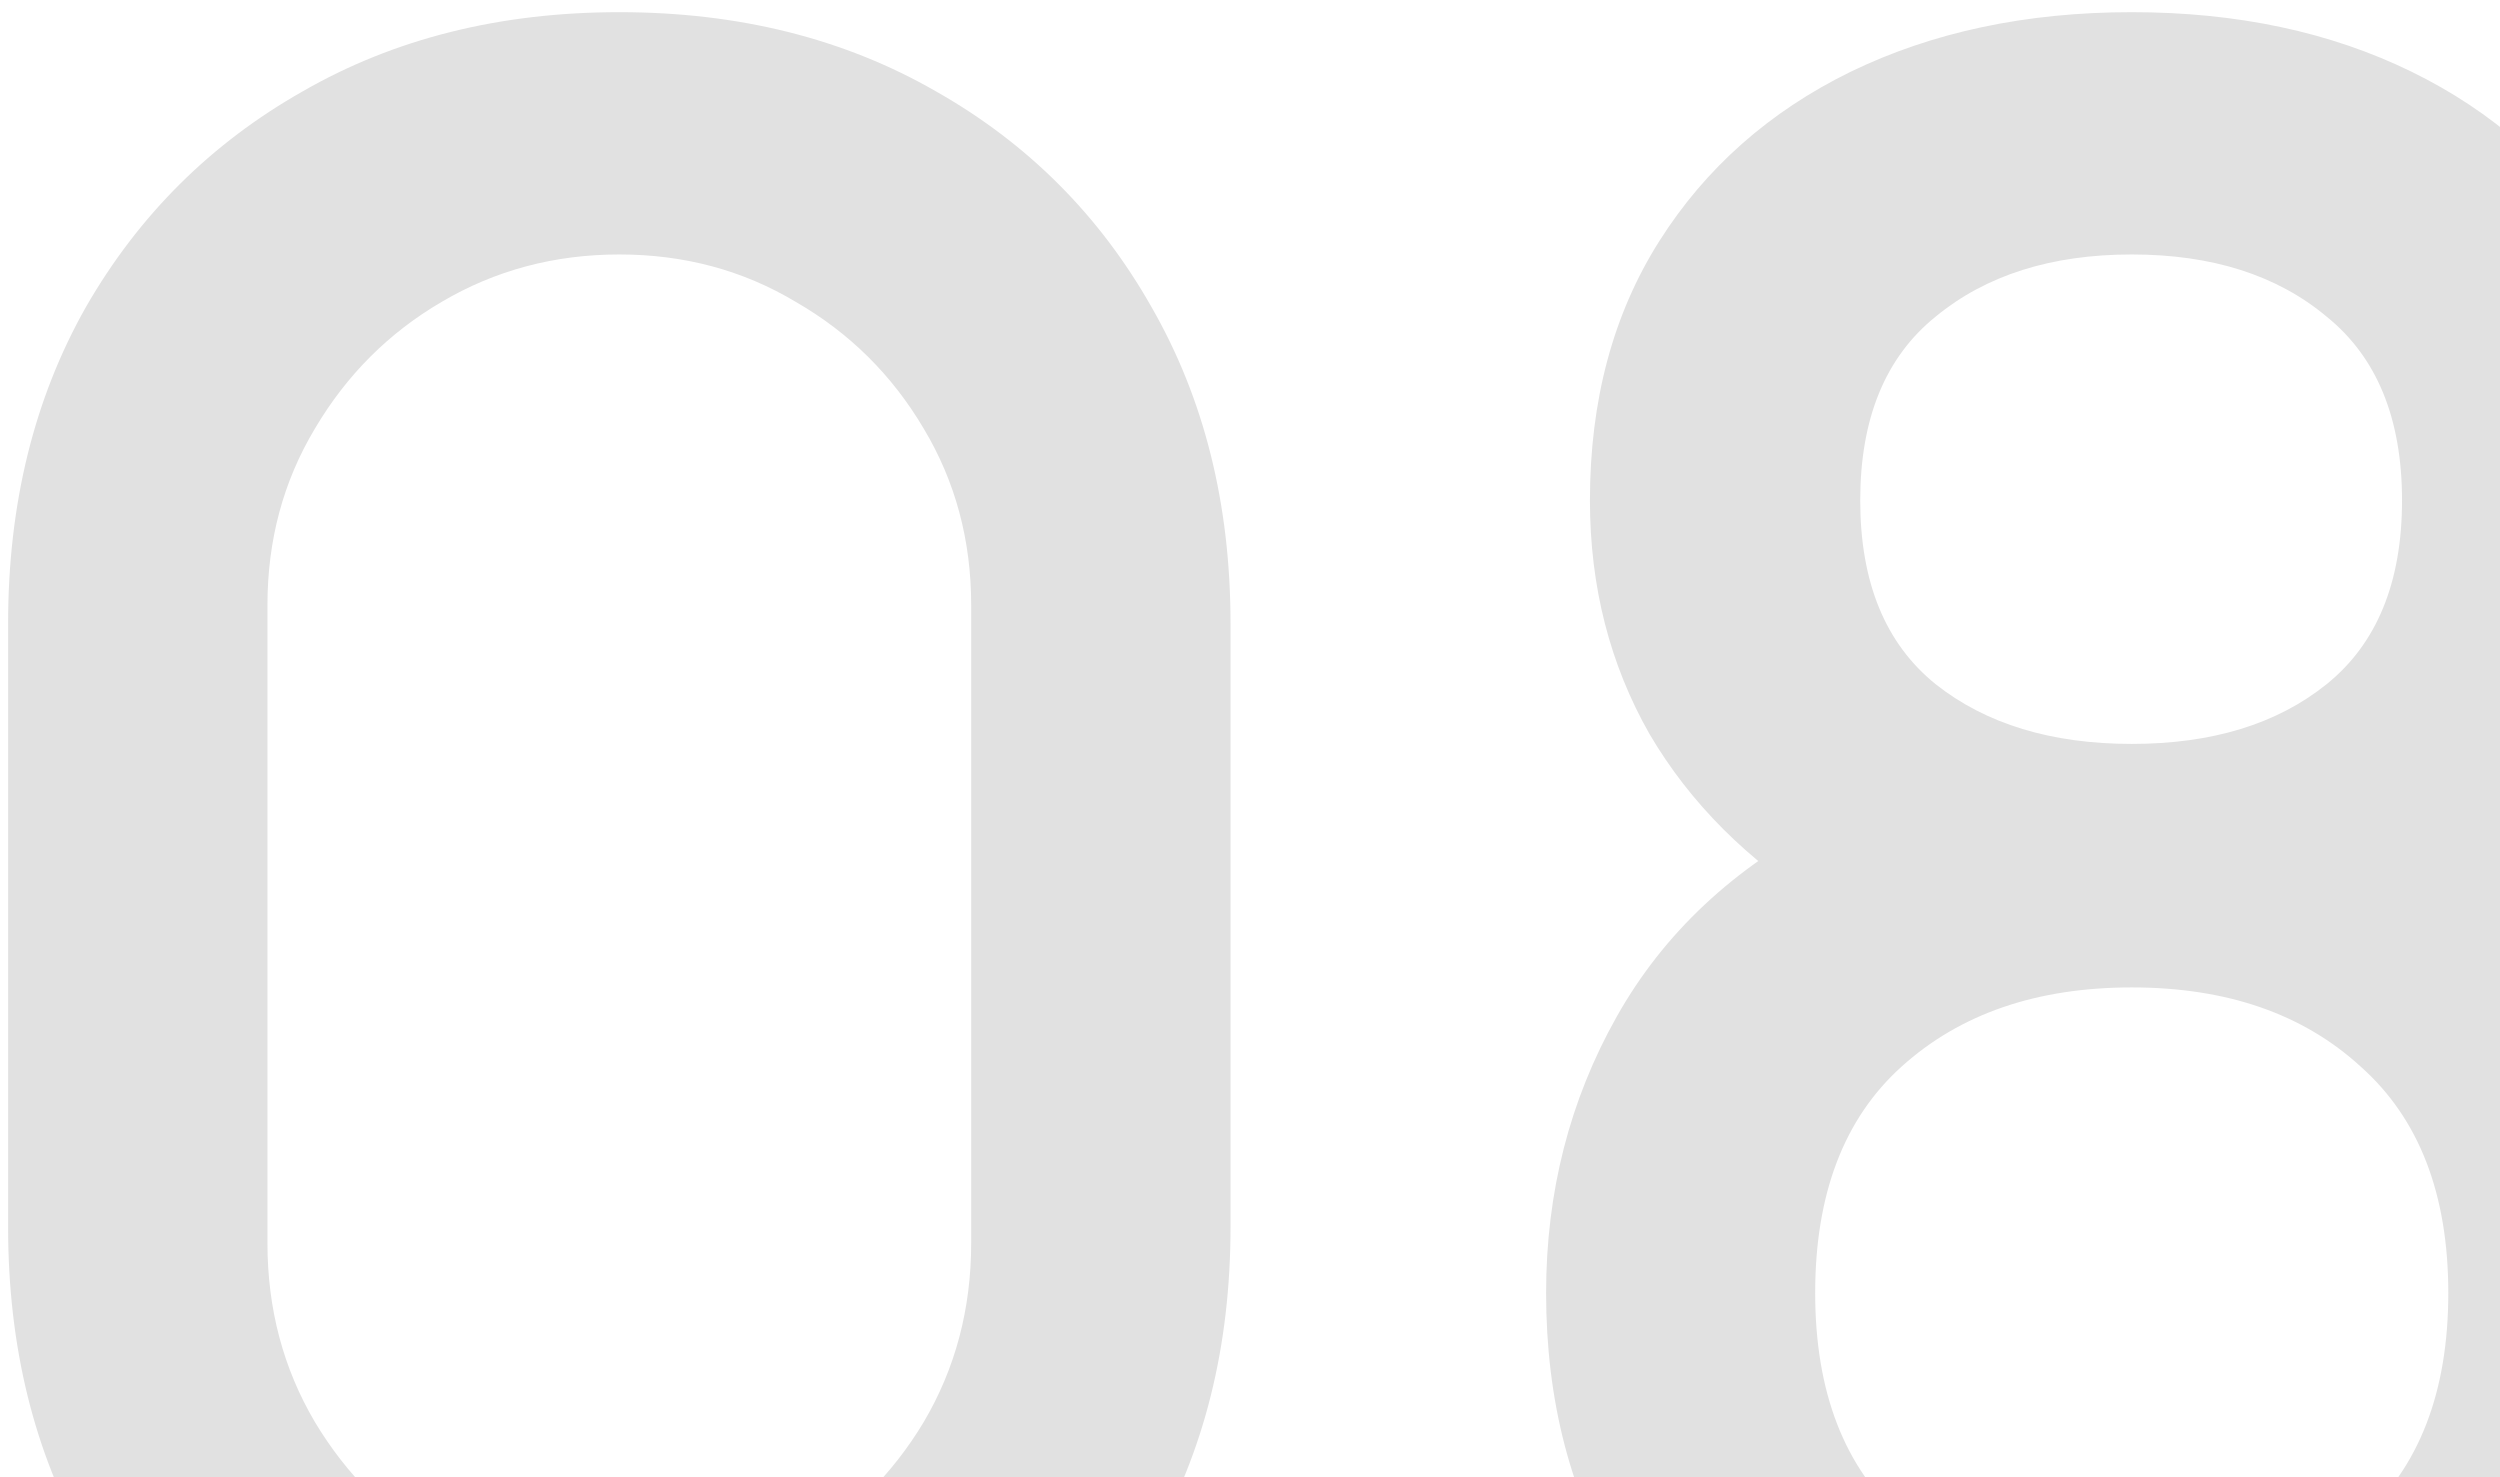 <?xml version="1.0" encoding="UTF-8"?> <svg xmlns="http://www.w3.org/2000/svg" width="154" height="91" viewBox="0 0 154 91" fill="none"><path d="M38.15 113.25C30.8 113.25 24.3 111.65 18.65 108.45C13 105.2 8.55 100.75 5.3 95.1C2.1 89.45 0.5 82.95 0.5 75.6V38.4C0.5 31.05 2.1 24.55 5.3 18.9C8.55 13.25 13 8.825 18.65 5.625C24.3 2.375 30.8 0.75 38.15 0.75C45.5 0.75 52 2.375 57.65 5.625C63.3 8.825 67.725 13.25 70.925 18.9C74.175 24.55 75.8 31.05 75.8 38.4V75.6C75.8 82.95 74.175 89.45 70.925 95.1C67.725 100.75 63.3 105.2 57.65 108.45C52 111.65 45.5 113.25 38.15 113.25ZM38.15 98.25C42.15 98.25 45.775 97.3 49.025 95.4C52.325 93.45 54.95 90.85 56.9 87.6C58.85 84.3 59.825 80.625 59.825 76.575V37.275C59.825 33.275 58.85 29.65 56.9 26.4C54.95 23.1 52.325 20.5 49.025 18.6C45.775 16.65 42.15 15.675 38.15 15.675C34.15 15.675 30.5 16.65 27.2 18.6C23.95 20.5 21.35 23.1 19.4 26.4C17.45 29.65 16.475 33.275 16.475 37.275V76.575C16.475 80.625 17.45 84.3 19.4 87.6C21.35 90.85 23.95 93.45 27.2 95.4C30.5 97.3 34.15 98.25 38.15 98.25ZM131.315 113.25C124.265 113.25 118.015 111.85 112.565 109.05C107.165 106.2 102.915 102.25 99.815 97.2C96.765 92.15 95.24 86.3 95.24 79.65C95.24 73.45 96.69 67.775 99.59 62.625C102.49 57.475 106.815 53.425 112.565 50.475L112.265 55.875C107.665 53.025 104.115 49.475 101.615 45.225C99.165 40.925 97.94 36.125 97.94 30.825C97.94 24.675 99.365 19.35 102.215 14.85C105.065 10.35 108.99 6.875 113.99 4.425C119.04 1.975 124.815 0.75 131.315 0.75C137.815 0.75 143.565 1.975 148.565 4.425C153.565 6.875 157.49 10.35 160.34 14.85C163.19 19.35 164.615 24.675 164.615 30.825C164.615 36.125 163.44 40.9 161.09 45.15C158.74 49.4 155.14 52.975 150.29 55.875L150.065 50.625C155.765 53.425 160.09 57.425 163.04 62.625C165.99 67.775 167.465 73.45 167.465 79.65C167.465 86.3 165.915 92.15 162.815 97.2C159.715 102.25 155.44 106.2 149.99 109.05C144.54 111.85 138.315 113.25 131.315 113.25ZM131.315 98.325C137.115 98.325 141.815 96.75 145.415 93.6C149.015 90.4 150.815 85.75 150.815 79.65C150.815 73.55 149.015 68.9 145.415 65.7C141.865 62.45 137.165 60.825 131.315 60.825C125.465 60.825 120.74 62.45 117.14 65.7C113.59 68.9 111.815 73.55 111.815 79.65C111.815 85.75 113.615 90.4 117.215 93.6C120.815 96.75 125.515 98.325 131.315 98.325ZM131.315 45.825C136.265 45.825 140.265 44.6 143.315 42.15C146.415 39.65 147.965 35.875 147.965 30.825C147.965 25.775 146.415 22 143.315 19.5C140.265 16.95 136.265 15.675 131.315 15.675C126.365 15.675 122.34 16.95 119.24 19.5C116.14 22 114.59 25.775 114.59 30.825C114.59 35.875 116.14 39.65 119.24 42.15C122.34 44.6 126.365 45.825 131.315 45.825Z" fill="#E1E1E1"></path></svg> 